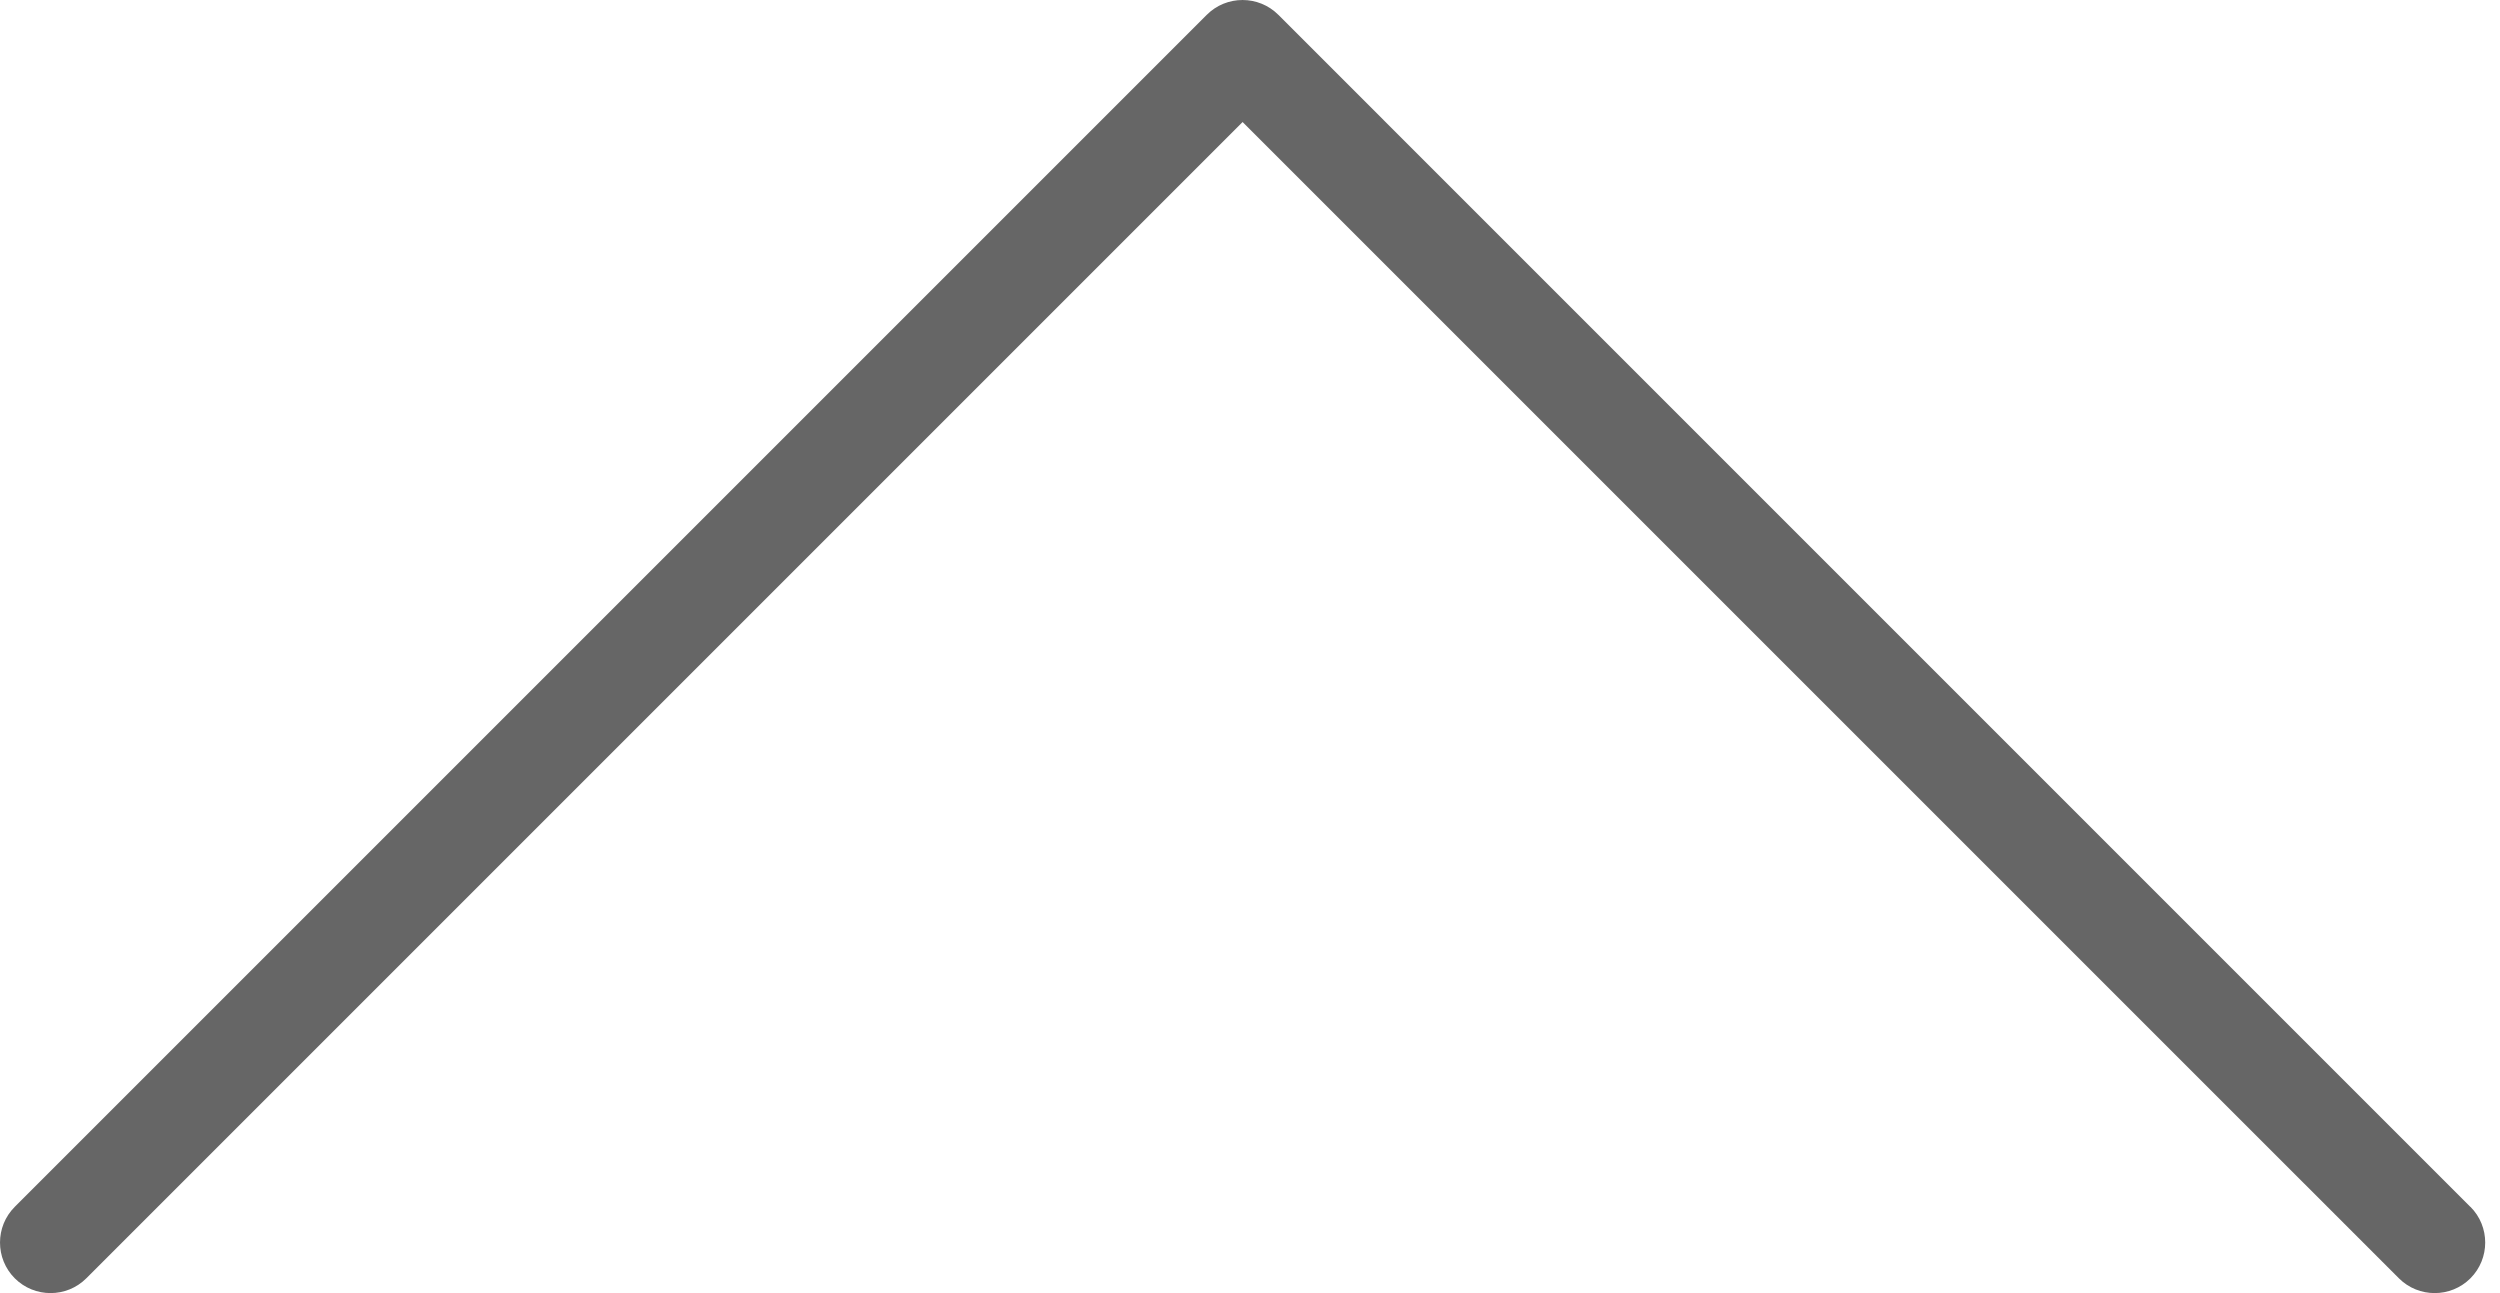 <?xml version="1.0" encoding="UTF-8"?> <svg xmlns="http://www.w3.org/2000/svg" width="58" height="30" viewBox="0 0 58 30" fill="none"> <g clip-path="url(#clip0_325_2)"> <path d="M57.314 27.998C57.771 28.455 57.771 29.199 57.314 29.657C56.856 30.114 56.112 30.114 55.655 29.657L28.828 2.831L2.002 29.657C1.545 30.114 0.801 30.114 0.343 29.657C-0.114 29.199 -0.114 28.455 0.343 27.998L27.998 0.343C28.455 -0.114 29.199 -0.114 29.657 0.343L57.311 27.998H57.314Z" fill="#666666"></path> </g> <defs> <clipPath id="clip0_325_2"> <rect width="58" height="30" fill="white"></rect> </clipPath> </defs> </svg> 